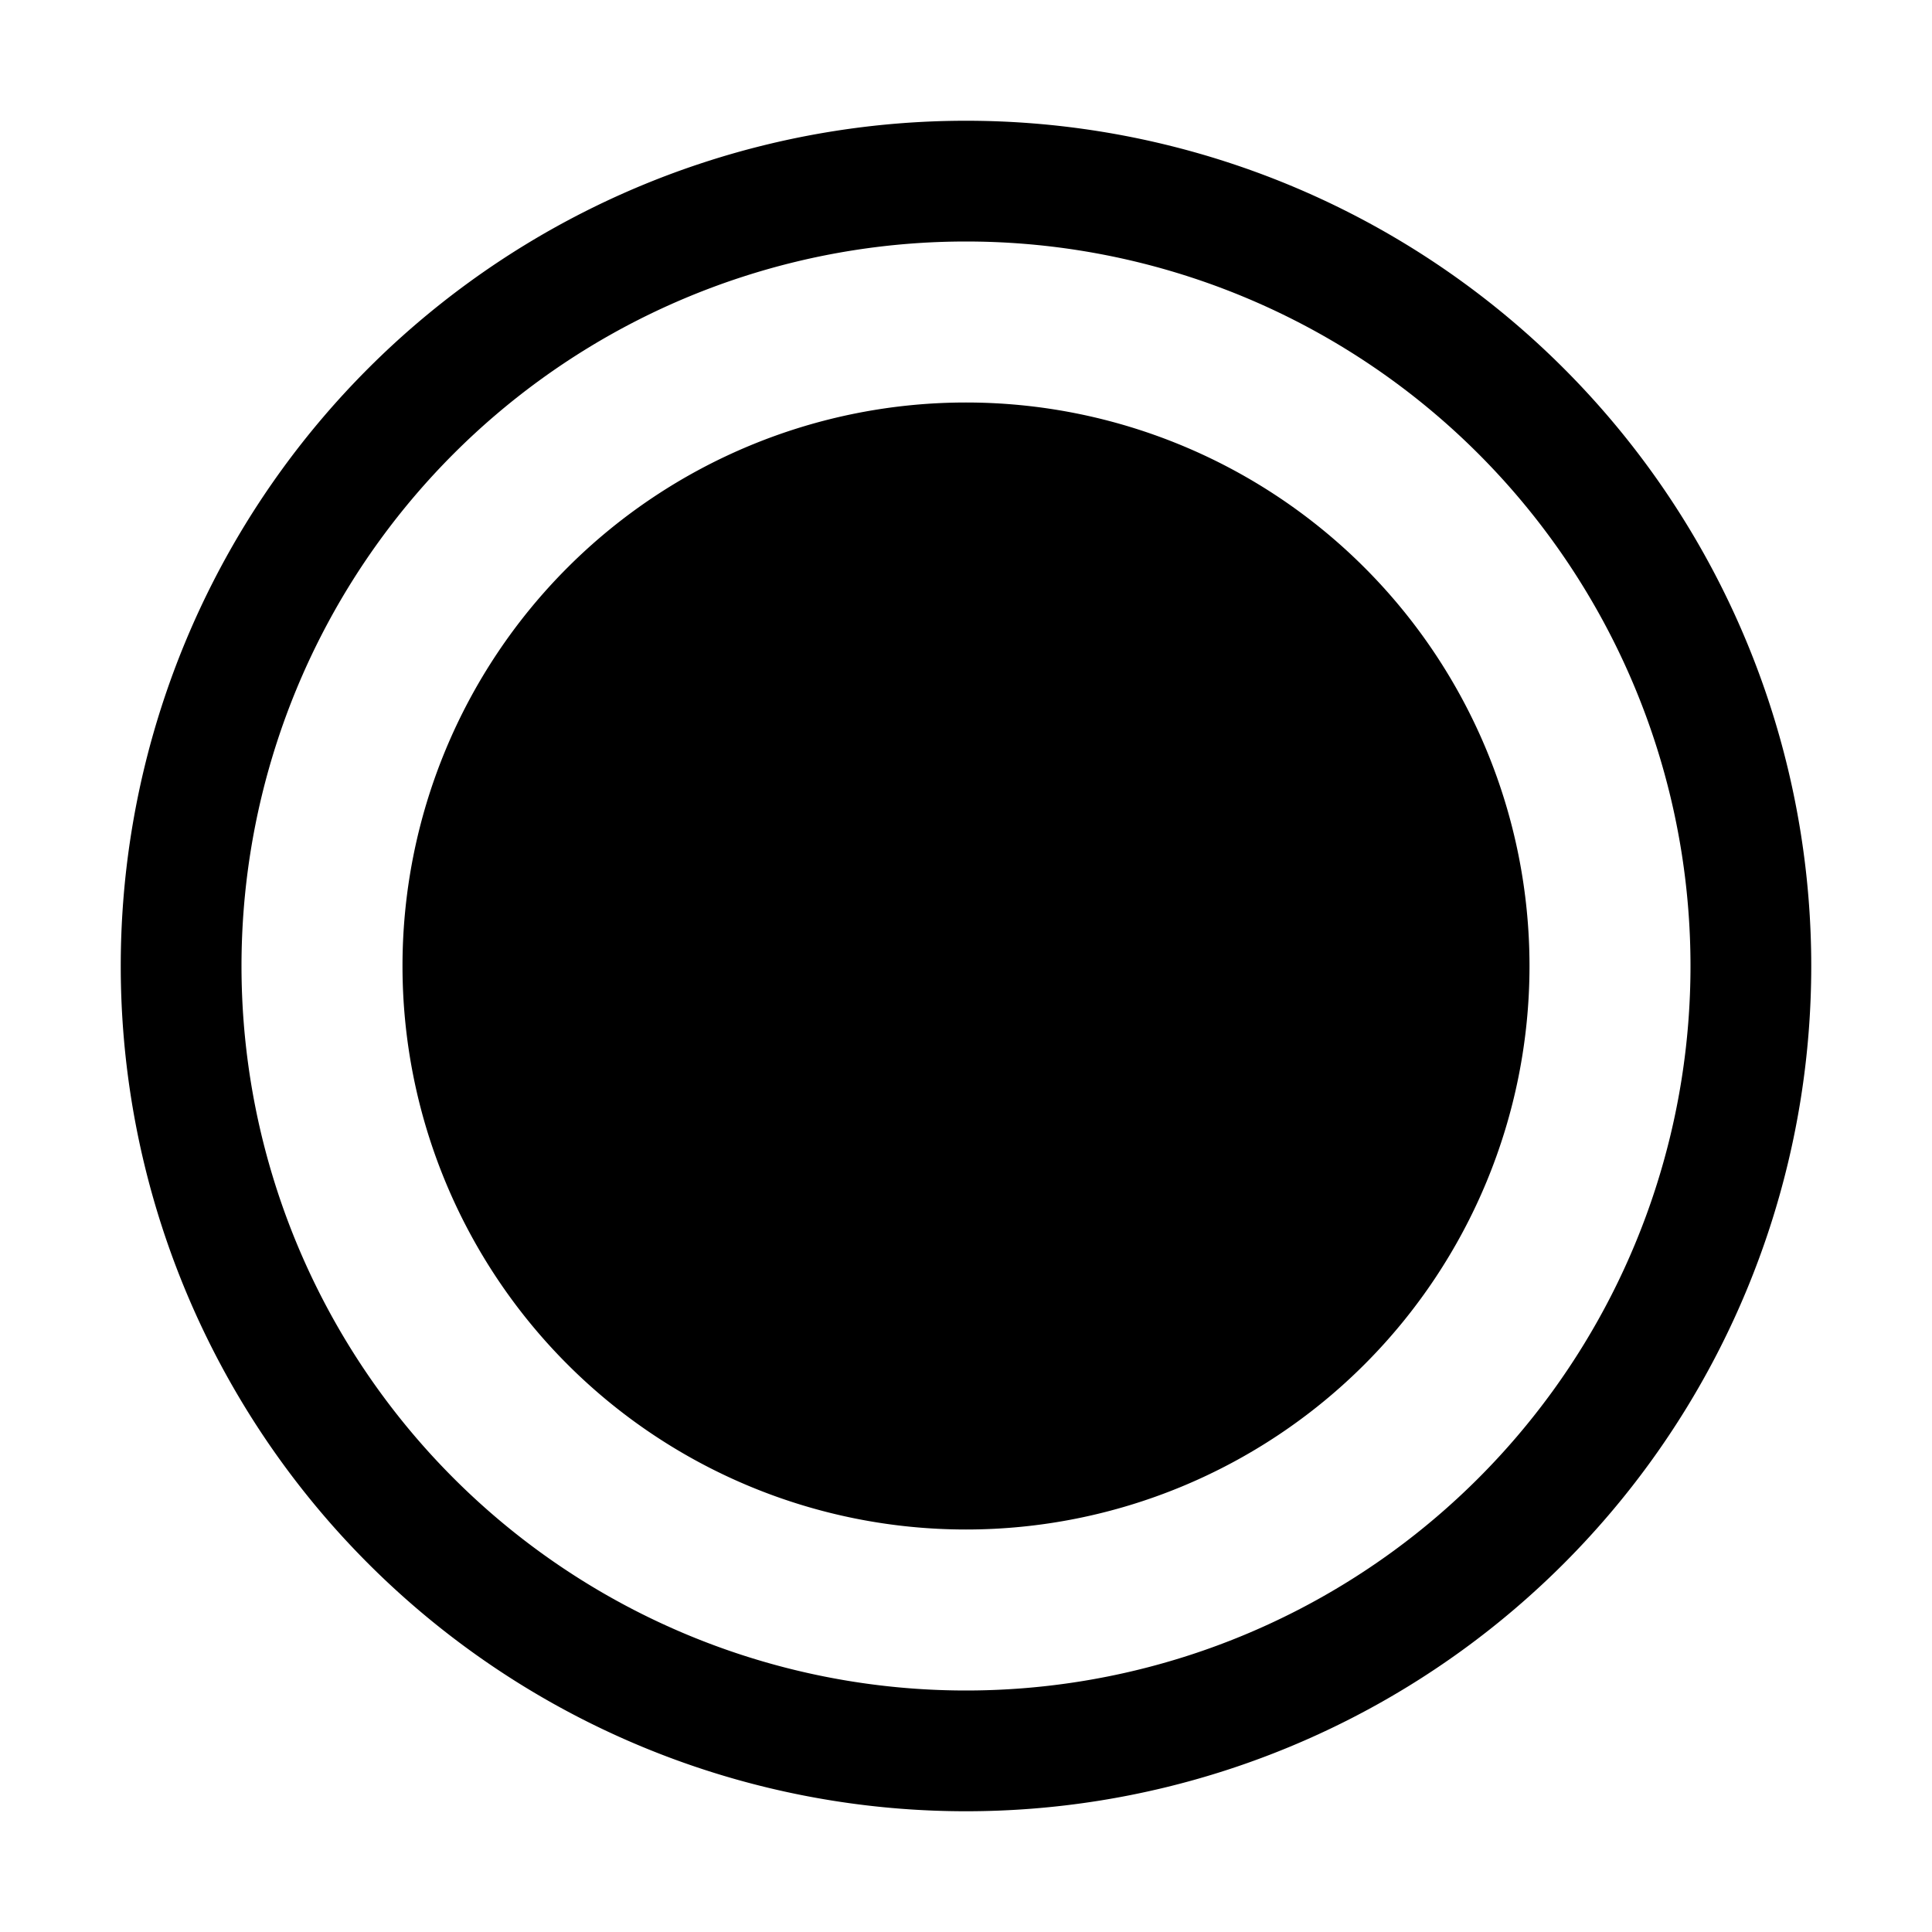<svg xmlns="http://www.w3.org/2000/svg" viewBox="0 0 24 24" width="24" height="24">
    <path d="M12 1.5a10.5 10.5 0 1 1 0 21 10.5 10.5 0 0 1 0-21ZM12 3a9 9 0 1 0 0 18 9 9 0 0 0 0-18Zm0 2a7 7 0 1 1 0 14 7 7 0 0 1 0-14Z"/>
</svg> 